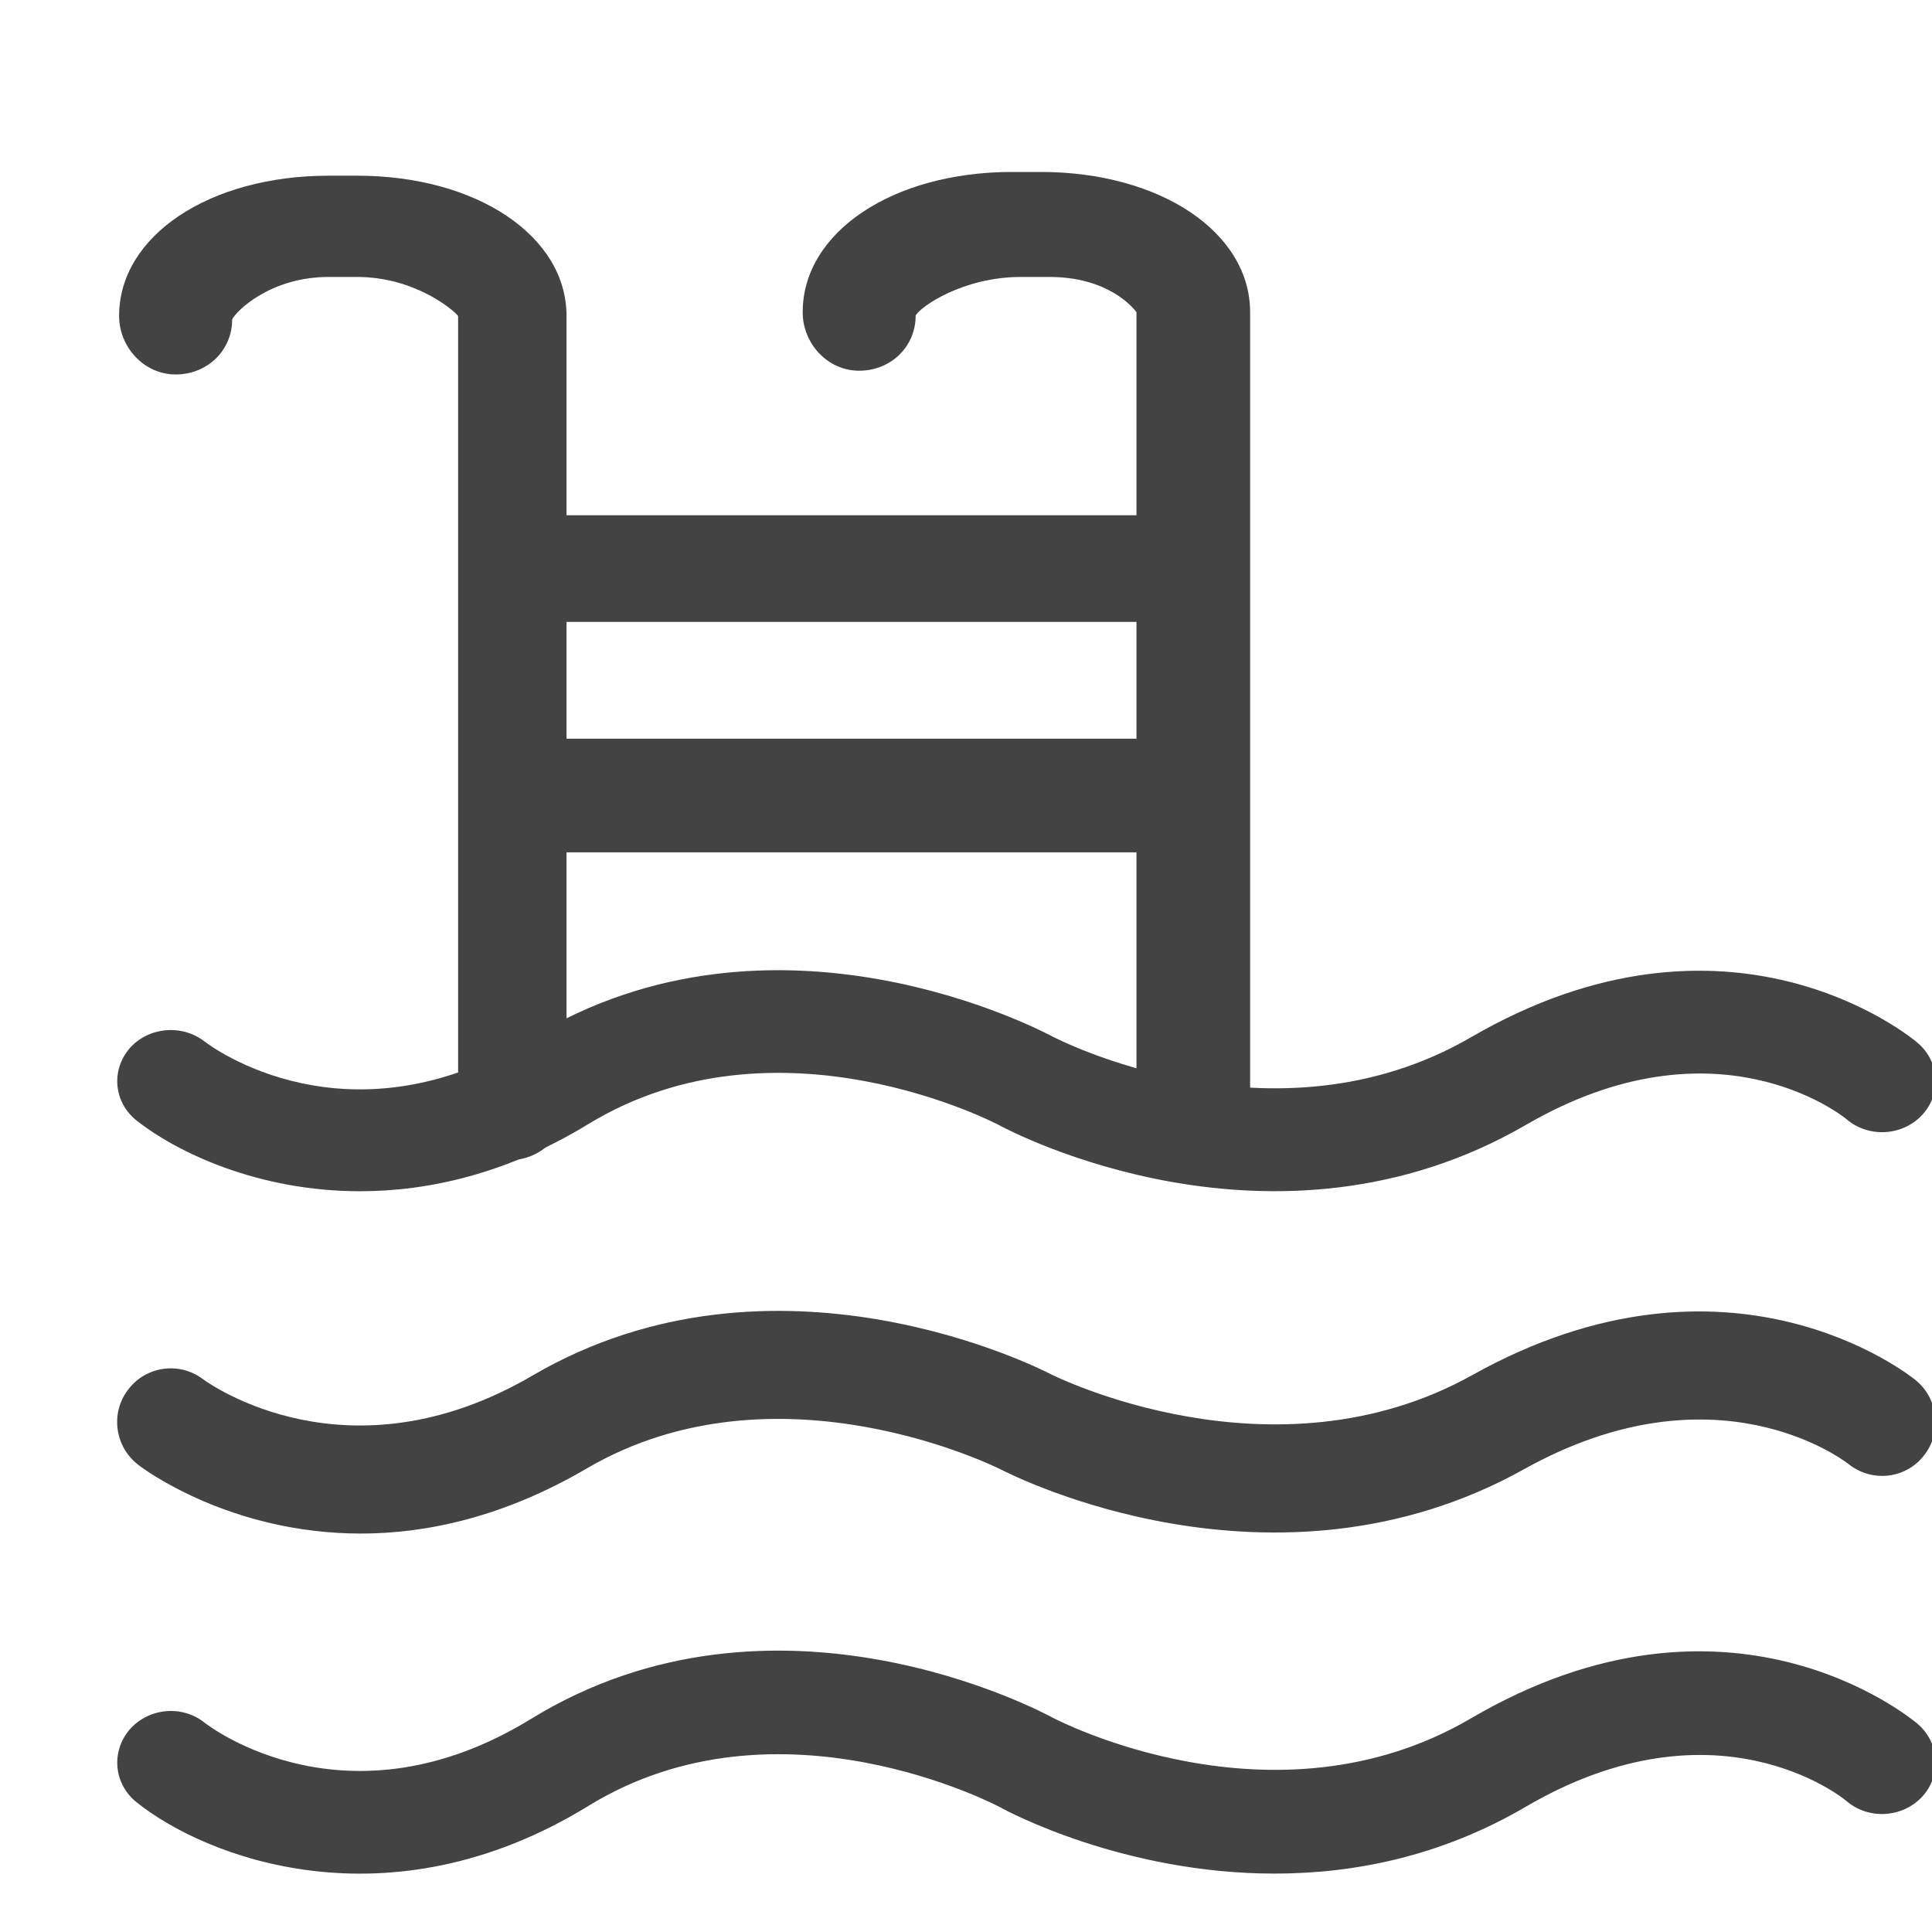 <?xml version="1.0" encoding="utf-8"?>

<svg width="800px" height="800px" viewBox="0 -0.5 17 17" version="1.1" xmlns="http://www.w3.org/2000/svg" xmlns:xlink="http://www.w3.org/1999/xlink" class="si-glyph si-glyph-ladder-pool">
    
    <title>669</title>
    
    <defs>
</defs>
    <g stroke="none" stroke-width="1" fill="none" fill-rule="evenodd">
        <g transform="translate(1, 1)" fill="#434343">
            <path d="M2.168,8.982 C1.277,8.982 0.561,8.644 0.2,8.358 C0.001,8.199 -0.025,7.917 0.141,7.724 C0.308,7.535 0.602,7.51 0.801,7.665 C0.854,7.706 2.061,8.611 3.671,7.633 C5.818,6.325 8.165,7.57 8.264,7.622 C8.282,7.631 10.204,8.635 11.94,7.629 C14.209,6.309 15.807,7.618 15.873,7.676 C16.067,7.84 16.087,8.123 15.914,8.31 C15.739,8.498 15.442,8.513 15.249,8.349 C15.208,8.314 14.095,7.43 12.429,8.397 C10.216,9.681 7.898,8.457 7.8,8.405 C7.781,8.393 5.843,7.374 4.175,8.392 C3.464,8.826 2.775,8.982 2.168,8.982 L2.168,8.982 Z" class="si-glyph-fill">
</path>
            <path d="M2.175,11.994 C1.027,11.994 0.265,11.428 0.218,11.39 C0.01,11.232 -0.031,10.935 0.127,10.728 C0.285,10.519 0.578,10.48 0.784,10.634 C0.841,10.676 2.063,11.553 3.687,10.603 C5.819,9.357 8.149,10.541 8.247,10.592 C8.265,10.601 10.205,11.576 11.956,10.599 C14.21,9.341 15.789,10.59 15.856,10.644 C16.058,10.809 16.09,11.107 15.927,11.31 C15.765,11.515 15.468,11.545 15.265,11.382 C15.222,11.348 14.094,10.49 12.412,11.427 C10.217,12.652 7.914,11.485 7.815,11.434 C7.797,11.425 5.842,10.436 4.16,11.423 C3.429,11.85 2.753,11.994 2.175,11.994 L2.175,11.994 Z" class="si-glyph-fill">
</path>
            <path d="M10.217,14.986 C8.891,14.987 7.864,14.439 7.8,14.402 C7.781,14.392 5.843,13.365 4.177,14.391 C2.414,15.473 0.804,14.843 0.2,14.357 C0.001,14.197 -0.025,13.912 0.141,13.718 C0.308,13.528 0.602,13.499 0.801,13.659 C0.854,13.7 2.061,14.613 3.671,13.626 C5.818,12.306 8.165,13.561 8.264,13.615 C8.283,13.624 10.205,14.637 11.94,13.622 C14.209,12.291 15.807,13.613 15.873,13.668 C16.067,13.835 16.087,14.121 15.914,14.309 C15.739,14.497 15.442,14.513 15.249,14.349 C15.208,14.312 14.095,13.423 12.429,14.396 C11.672,14.84 10.904,14.986 10.217,14.986 L10.217,14.986 Z" class="si-glyph-fill">
</path>
            <path d="M9.31,3.972 L3.665,3.972 C3.389,3.972 3.165,3.762 3.165,3.503 C3.165,3.244 3.389,3.034 3.665,3.034 L9.31,3.034 C9.586,3.034 9.81,3.244 9.81,3.503 C9.81,3.762 9.586,3.972 9.31,3.972 L9.31,3.972 Z" class="si-glyph-fill">
</path>
            <path d="M9.31,6 L3.665,6 C3.389,6 3.165,5.776 3.165,5.5 C3.165,5.224 3.389,5 3.665,5 L9.31,5 C9.586,5 9.81,5.224 9.81,5.5 C9.81,5.776 9.586,6 9.31,6 L9.31,6 Z" class="si-glyph-fill">
</path>
            <path d="M3.485,8.708 C3.209,8.708 3.031,8.484 3.031,8.208 L3.031,1.281 C2.998,1.233 2.652,0.937 2.143,0.937 L1.892,0.937 C1.382,0.937 1.082,1.233 1.043,1.31 C1.043,1.586 0.822,1.795 0.546,1.795 C0.27,1.795 0.048,1.557 0.048,1.28 C0.048,0.576 0.841,0.046 1.892,0.046 L2.143,0.046 C3.193,0.046 3.985,0.576 3.985,1.28 L3.985,8.207 C3.985,8.484 3.762,8.708 3.485,8.708 L3.485,8.708 Z" class="si-glyph-fill">
</path>
            <path d="M9.5,8.729 C9.224,8.729 9,8.505 9,8.229 L9,1.248 C8.967,1.2 8.744,0.937 8.234,0.937 L7.982,0.937 C7.473,0.937 7.096,1.2 7.057,1.277 C7.057,1.553 6.836,1.762 6.56,1.762 C6.283,1.762 6.063,1.524 6.063,1.247 C6.063,0.543 6.855,0.013 7.906,0.013 L8.157,0.013 C9.208,0.013 10,0.543 10,1.247 L10,8.228 C10,8.506 9.776,8.729 9.5,8.729 L9.5,8.729 Z" class="si-glyph-fill">
</path>
        </g>
    </g>
</svg>